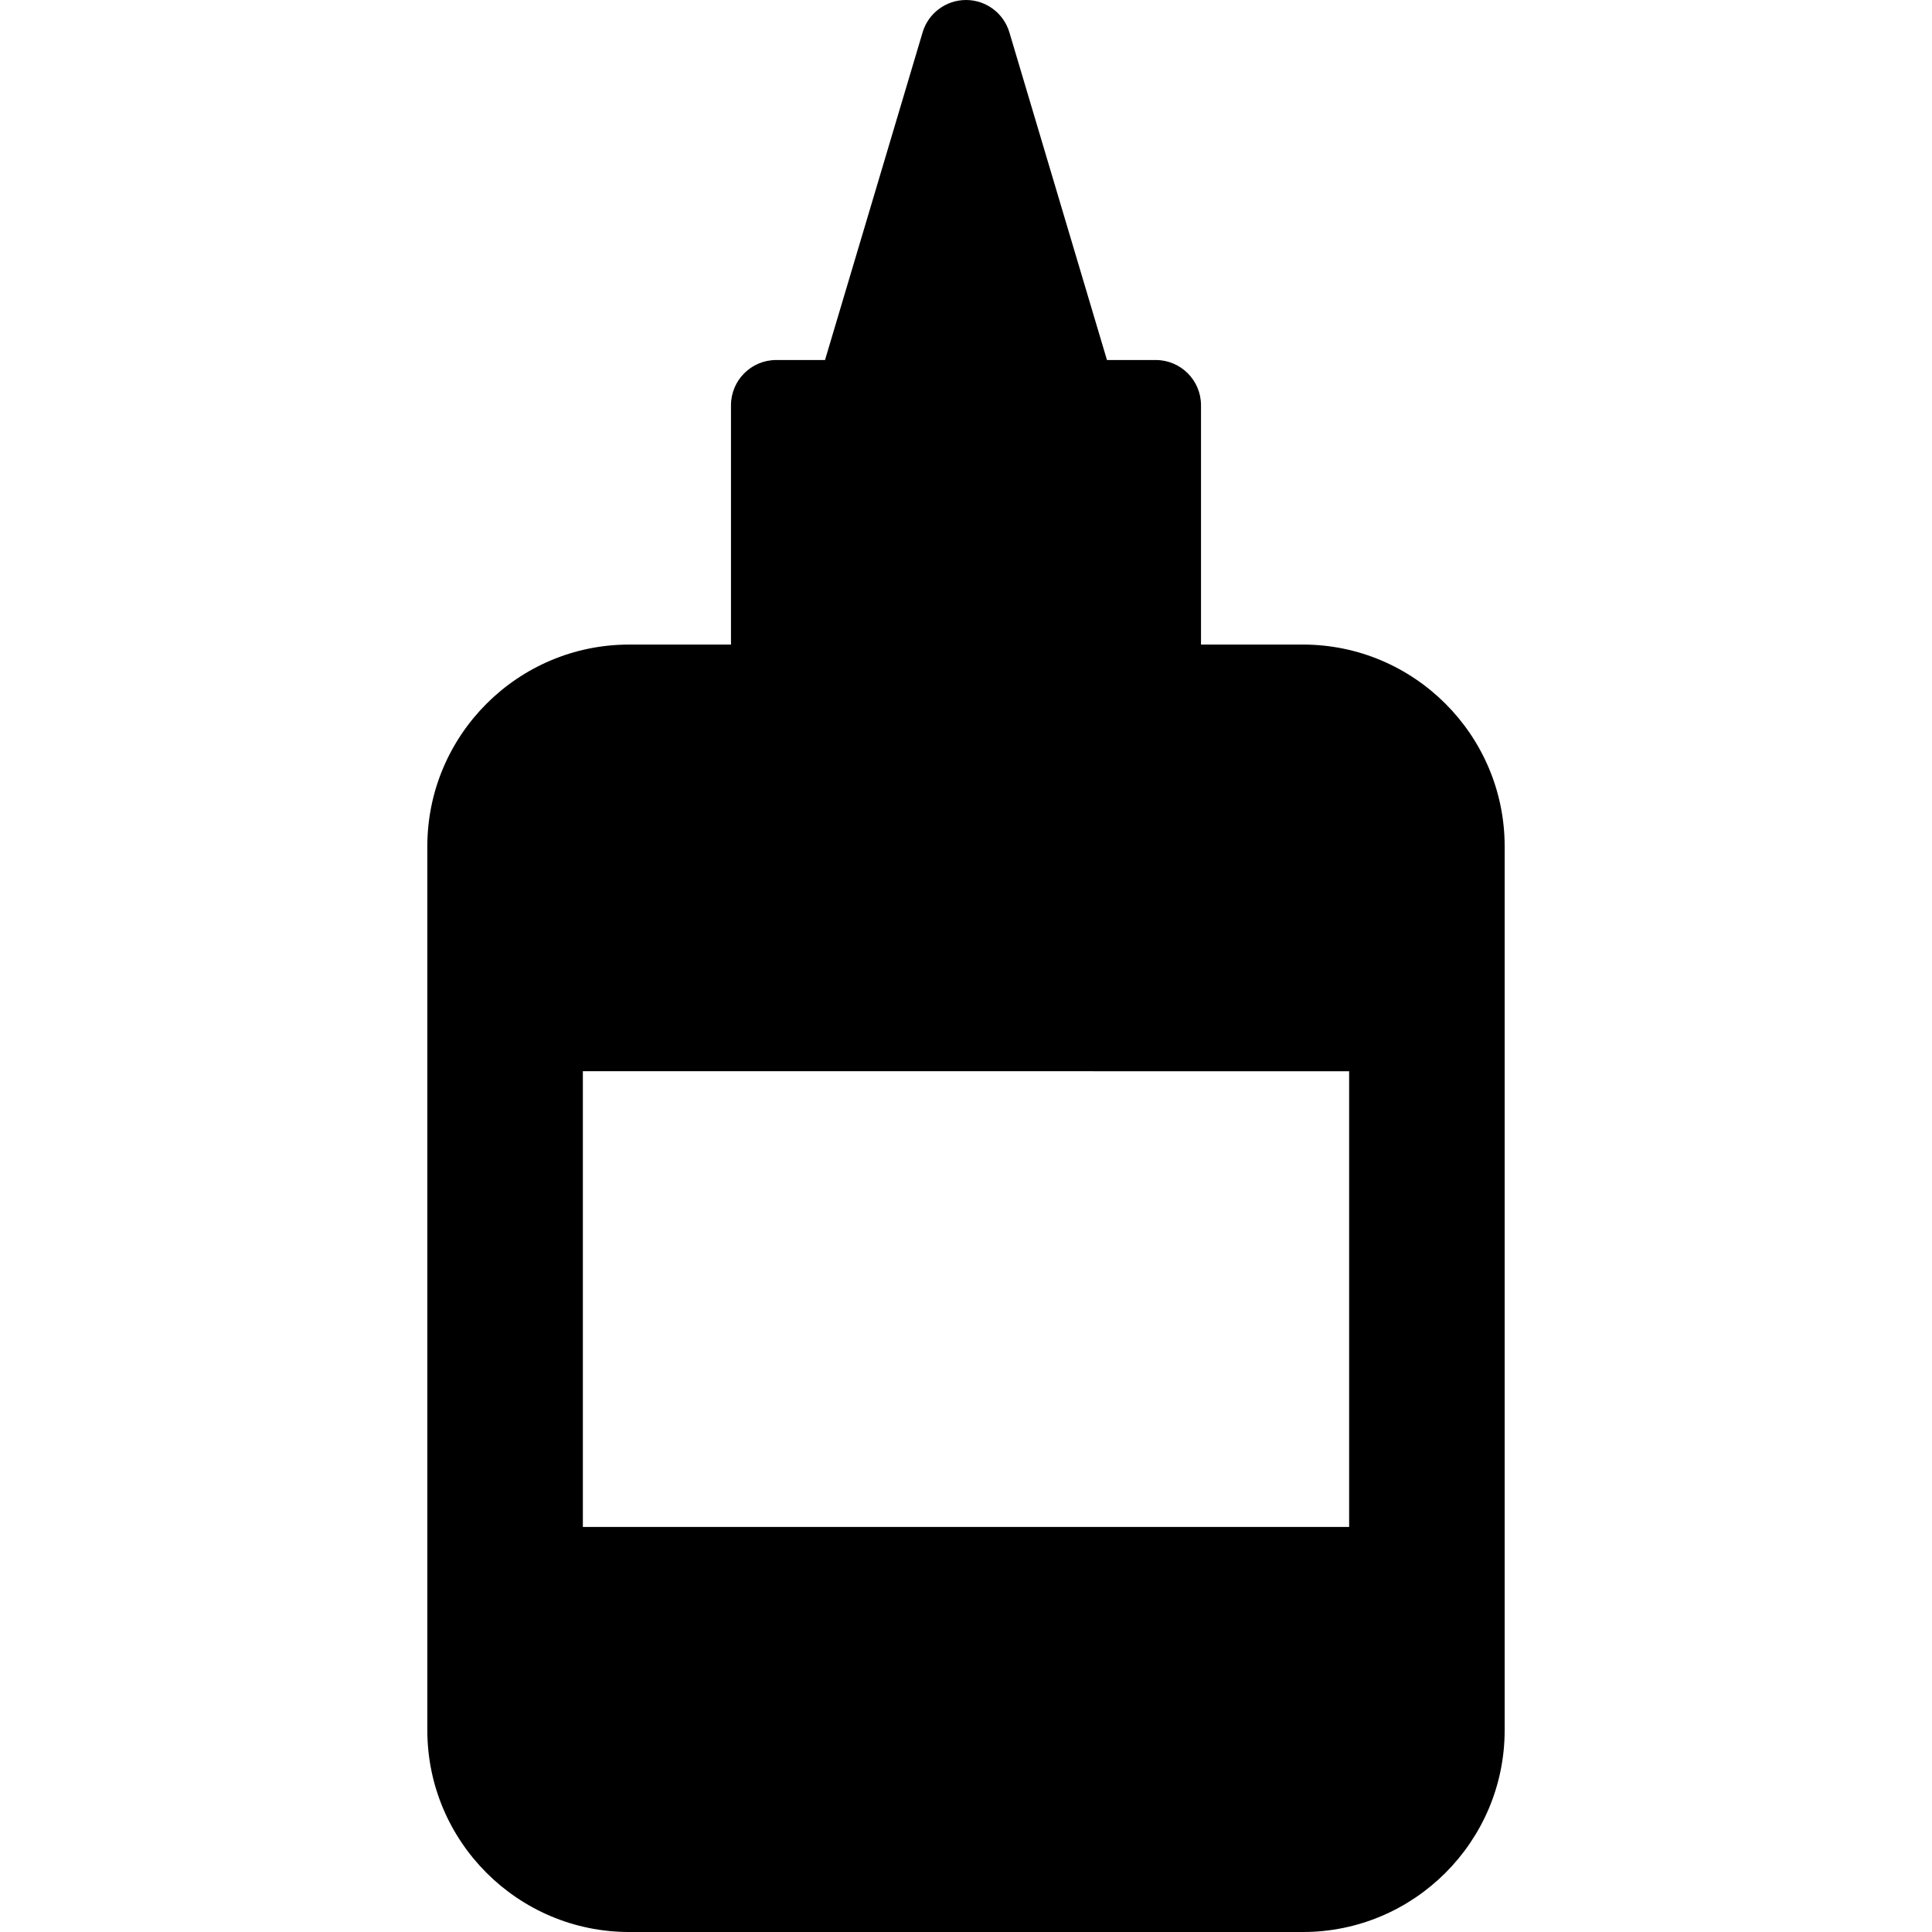 <?xml version="1.0" encoding="iso-8859-1"?>
<!-- Generator: Adobe Illustrator 17.1.0, SVG Export Plug-In . SVG Version: 6.00 Build 0)  -->
<!DOCTYPE svg PUBLIC "-//W3C//DTD SVG 1.1//EN" "http://www.w3.org/Graphics/SVG/1.1/DTD/svg11.dtd">
<svg version="1.1" id="Capa_1" xmlns="http://www.w3.org/2000/svg" xmlns:xlink="http://www.w3.org/1999/xlink" x="0px" y="0px"
	 viewBox="0 0 213.423 213.423" style="enable-background:new 0 0 213.423 213.423;" xml:space="preserve">
<path d="M143.921,71.203h-11.249V44.77c0-2.762-2.239-5-5-5h-5.388L111.503,3.572C110.872,1.453,108.923,0,106.711,0
	c-2.211,0-4.161,1.453-4.792,3.572L91.138,39.77H85.75c-2.761,0-5,2.238-5,5v26.434H69.501c-12.293,0-22.295,10.001-22.295,22.295
	v97.63c0,12.294,10.001,22.295,22.295,22.295h74.42c12.293,0,22.295-10.001,22.295-22.295v-97.63
	C166.216,81.204,156.215,71.203,143.921,71.203z M149.035,118.336v50.34H64.387v-50.34H149.035z"/>
<g>
</g>
<g>
</g>
<g>
</g>
<g>
</g>
<g>
</g>
<g>
</g>
<g>
</g>
<g>
</g>
<g>
</g>
<g>
</g>
<g>
</g>
<g>
</g>
<g>
</g>
<g>
</g>
<g>
</g>
</svg>
